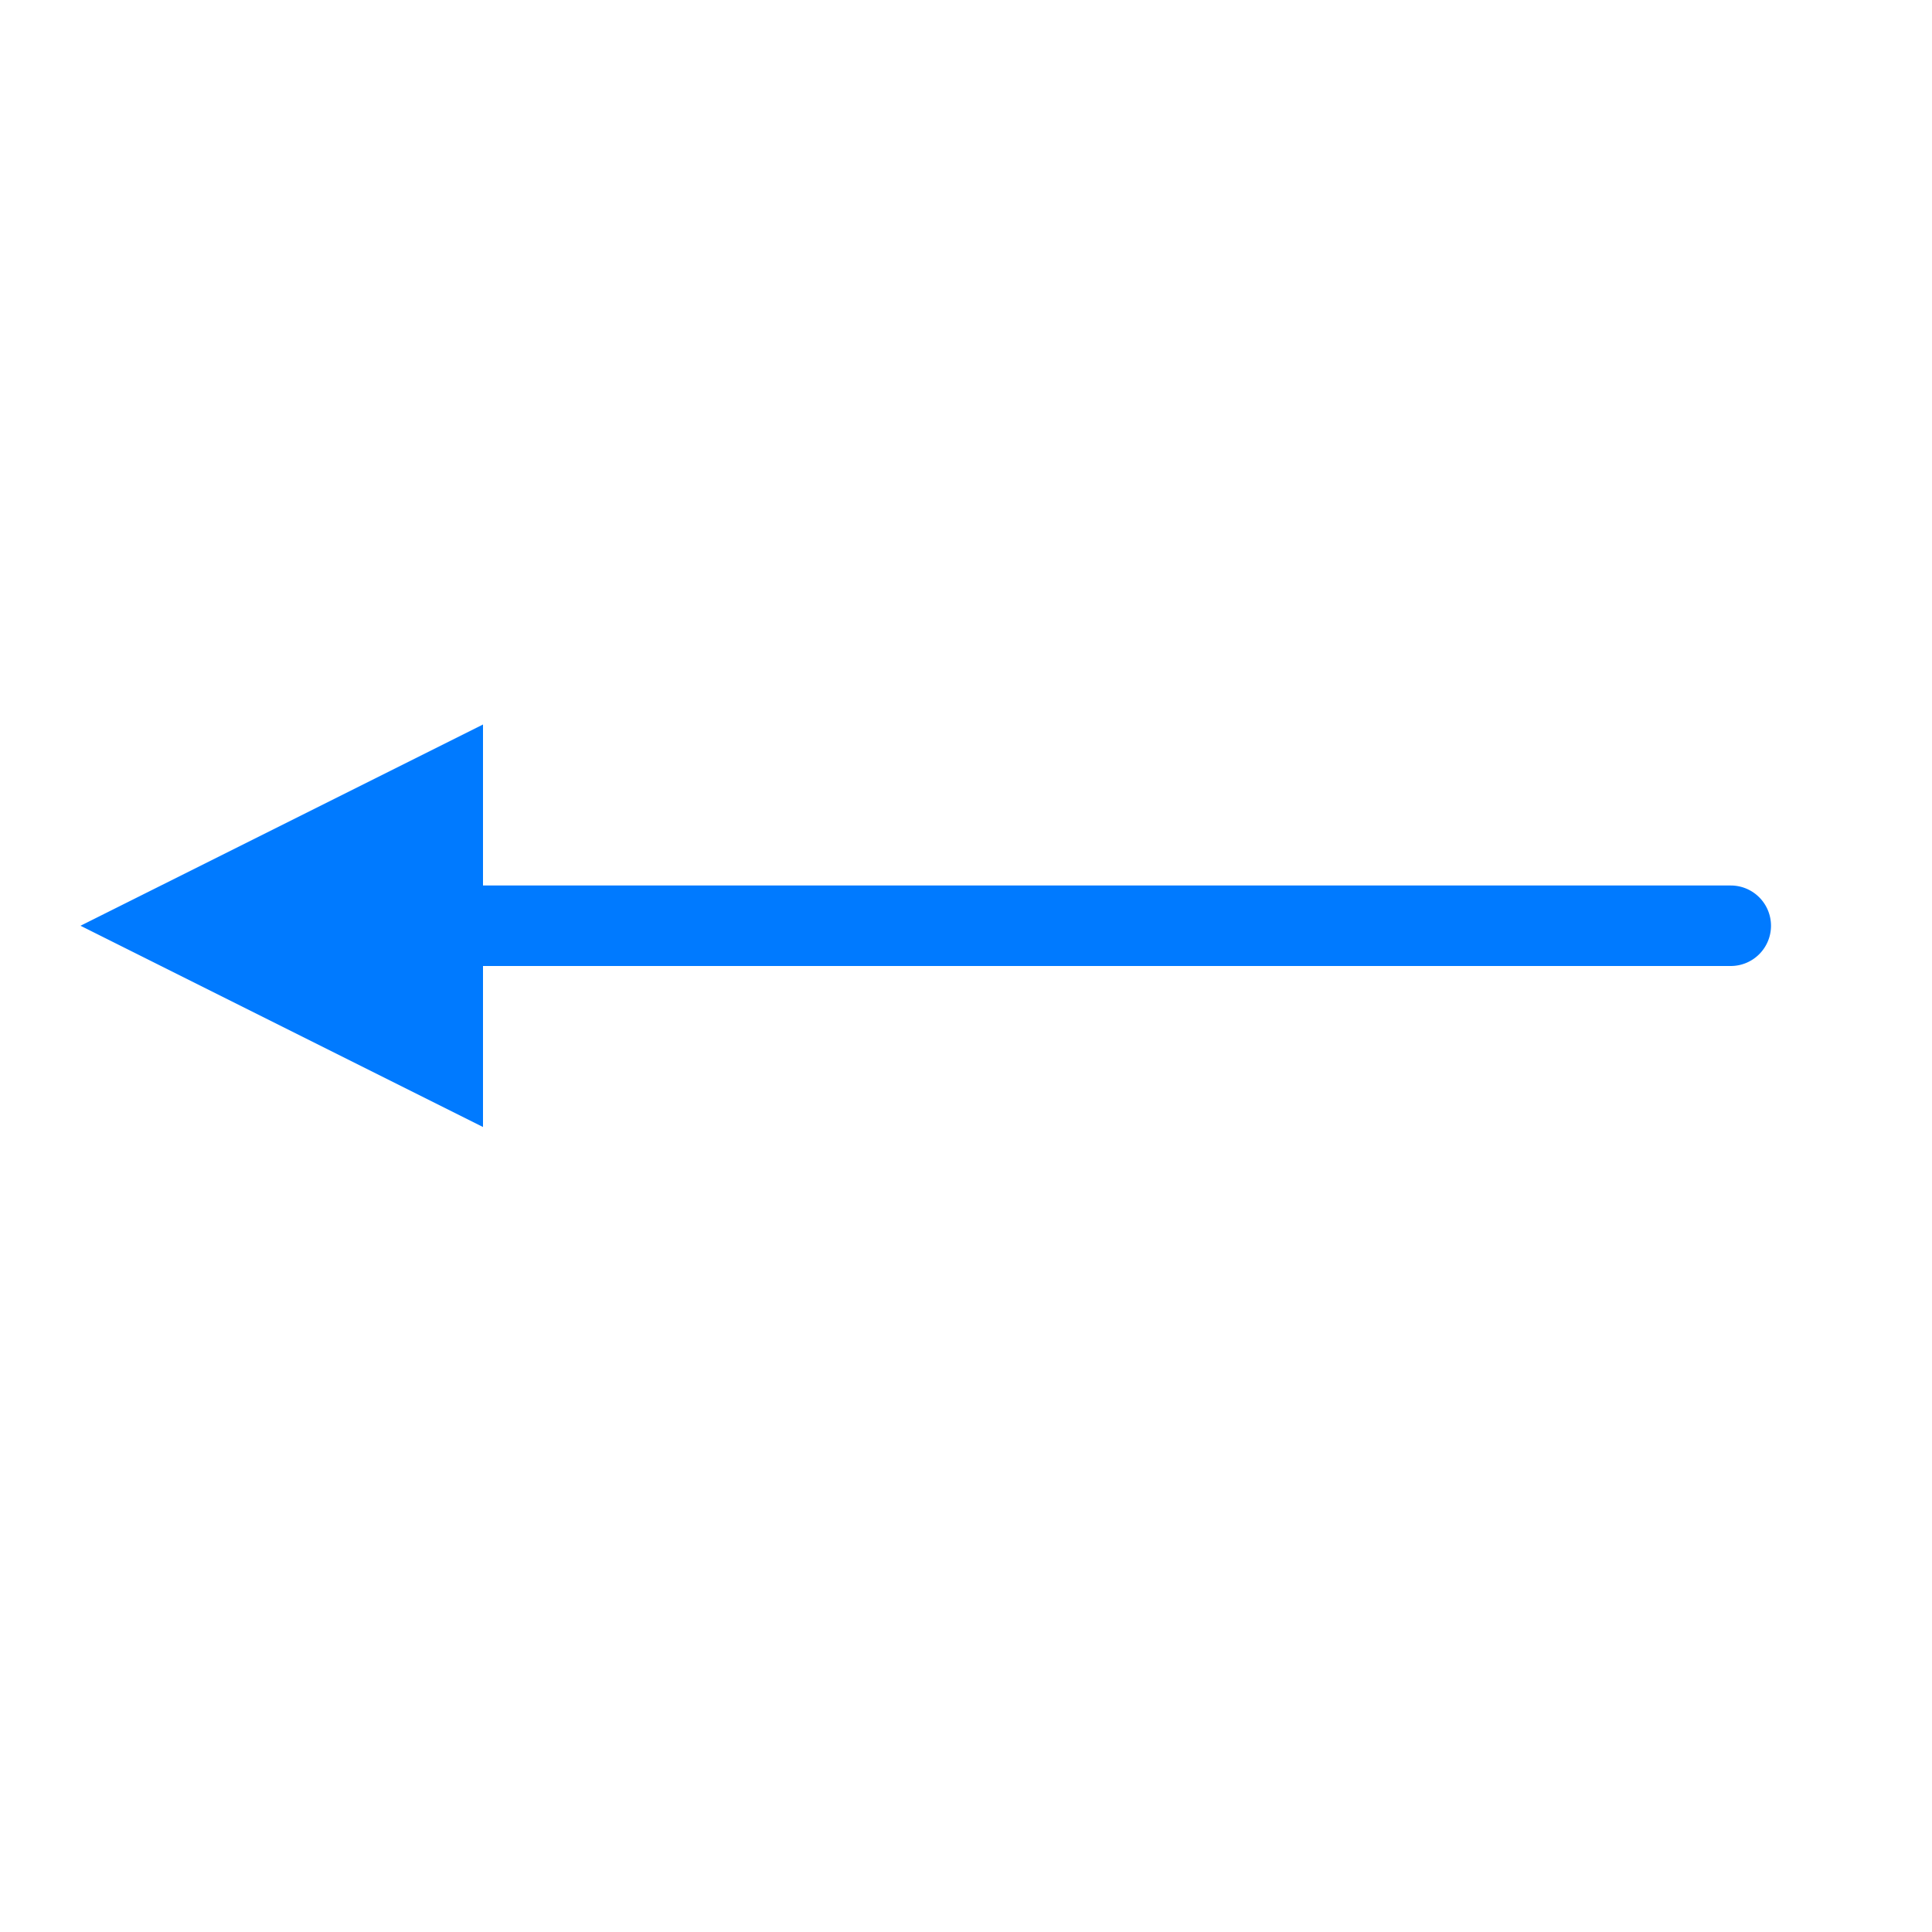<svg viewBox="0 0 24 24" xmlns="http://www.w3.org/2000/svg" xmlns:xlink="http://www.w3.org/1999/xlink"><linearGradient id="a" gradientTransform="matrix(-1 0 0 1 55.037 4.991)" gradientUnits="userSpaceOnUse" x1="11.373" x2="11.729" y1="14.042" y2="9.364"><stop offset="0" stop-color="#0040dd"/><stop offset="1" stop-color="#007aff"/></linearGradient><path d="m6 9-5 2.5 5 2.5v-2h15.5a.5.5 0 0 0 .5-.5.5.5 0 0 0 -.5-.5h-15.5z" fill="url(#a)"/></svg>